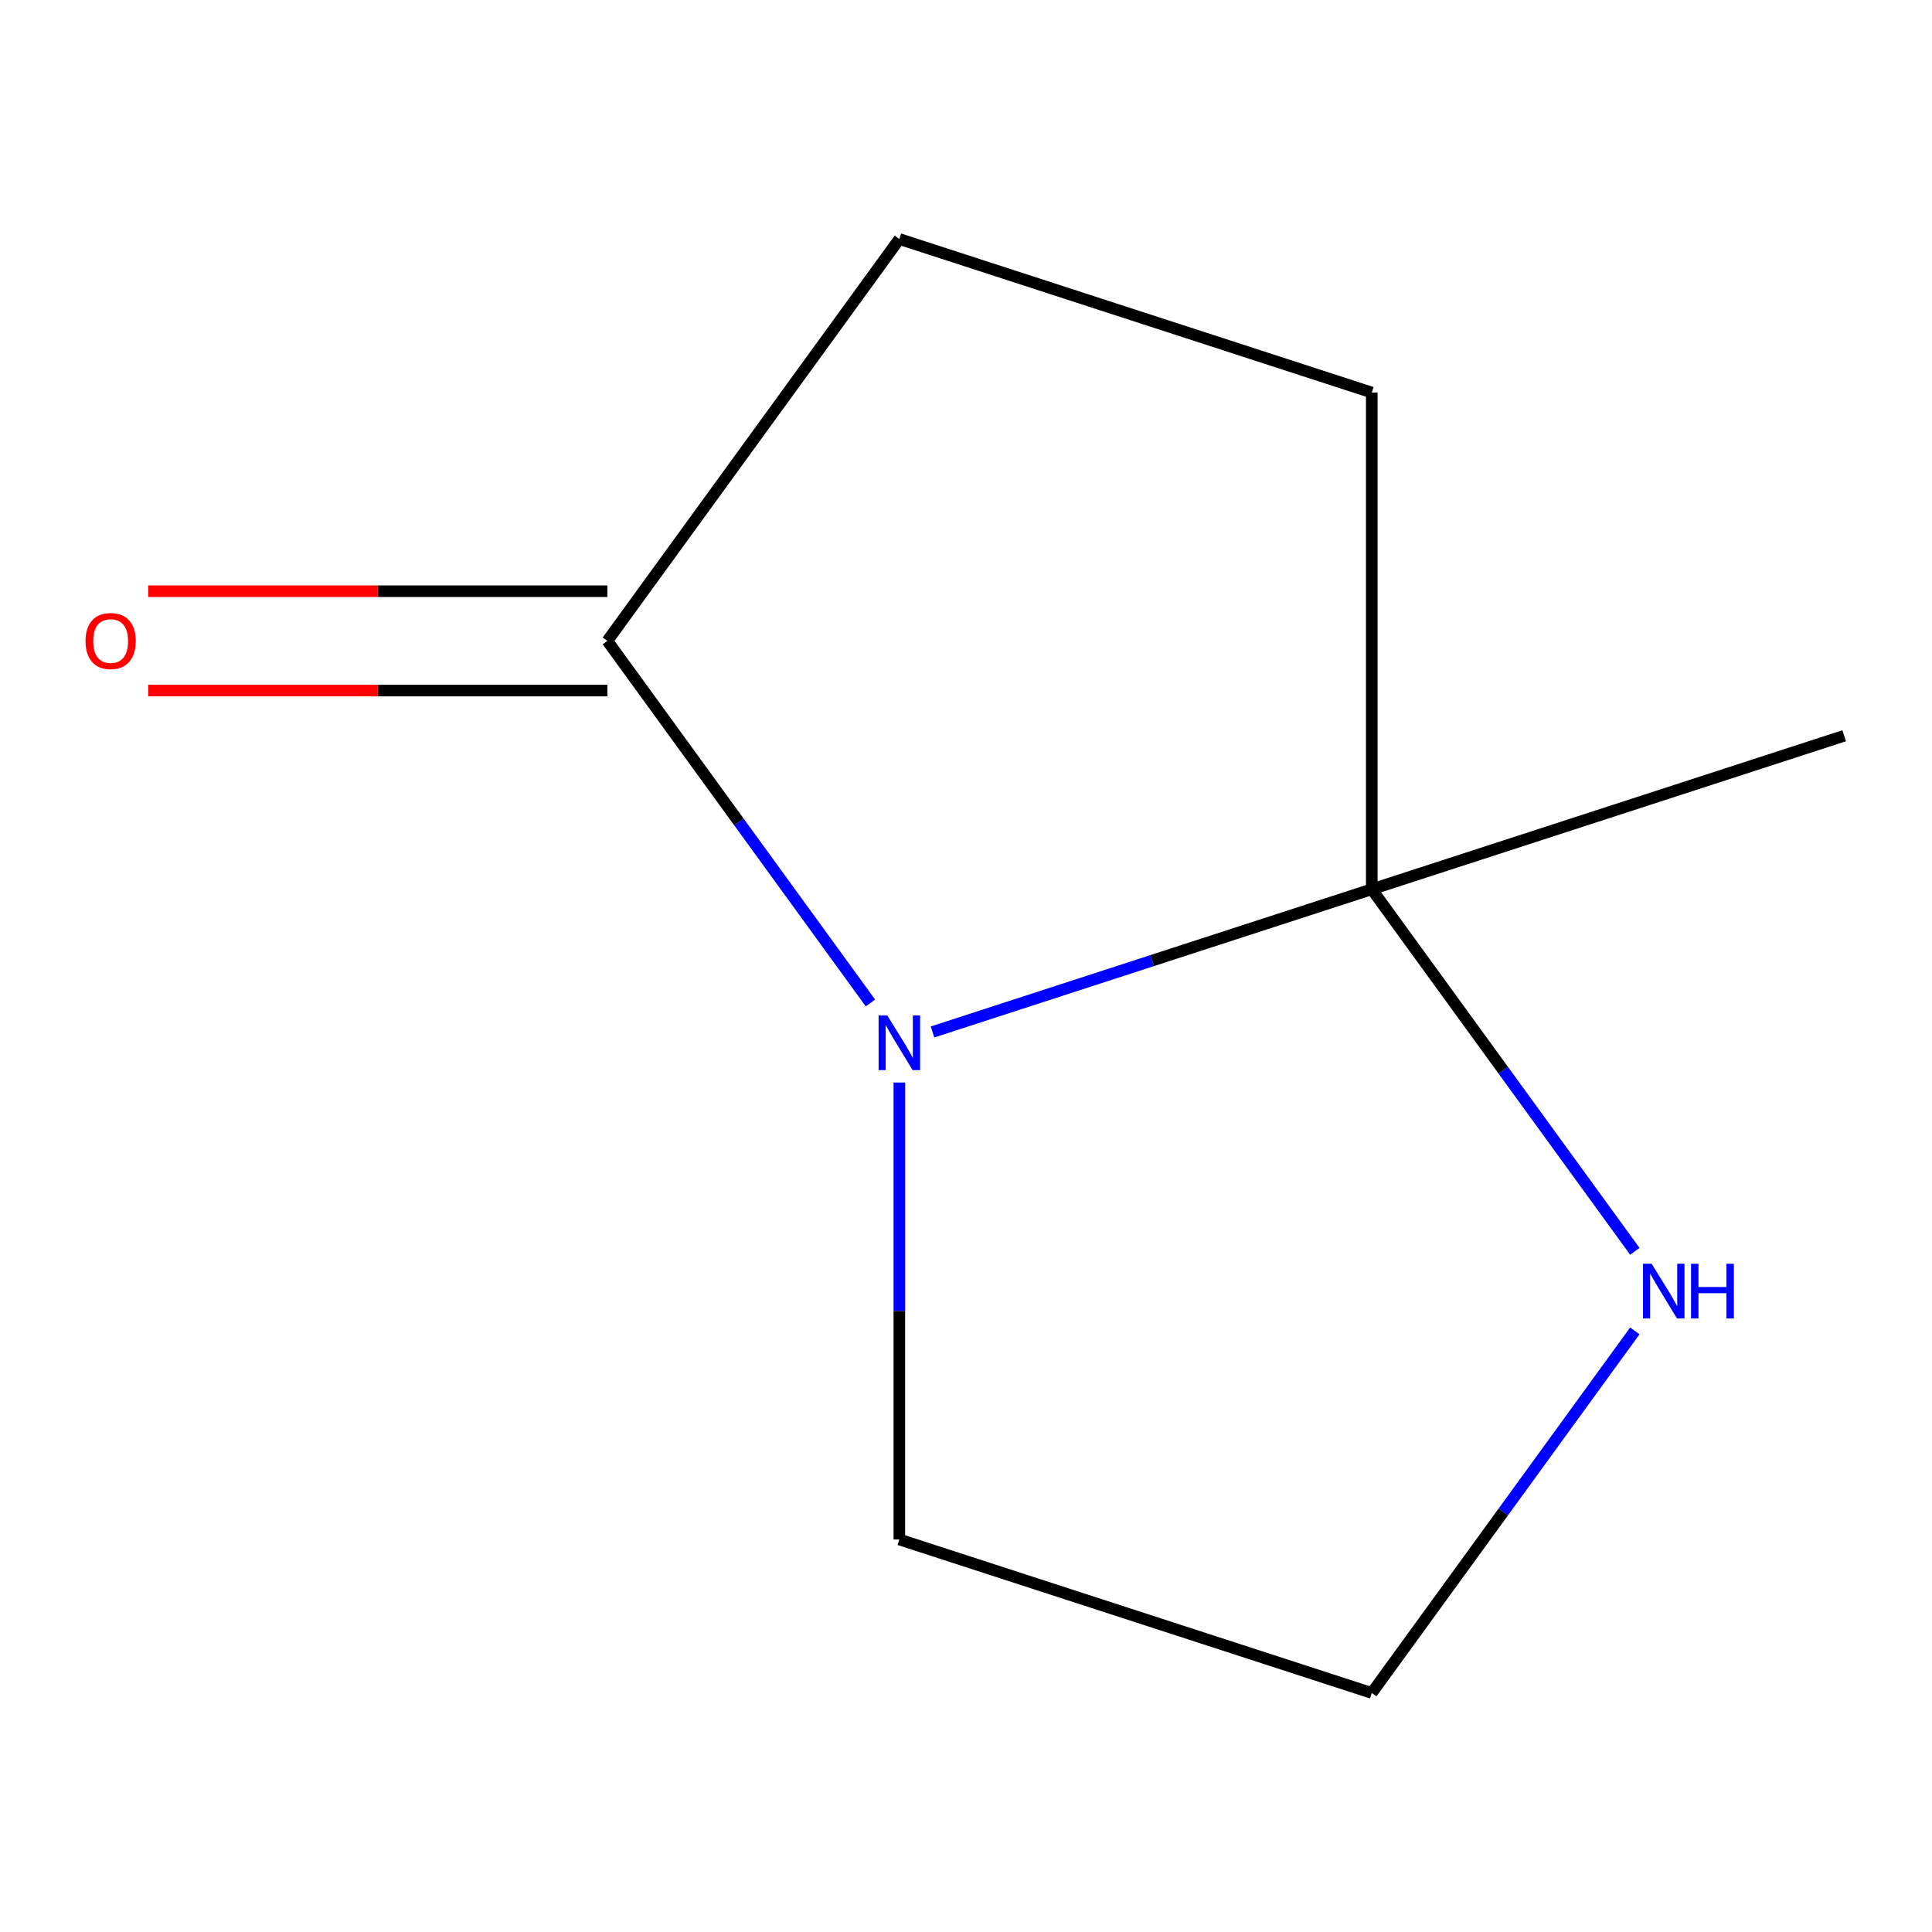 <?xml version='1.0' encoding='iso-8859-1'?>
<svg version='1.1' baseProfile='full'
              xmlns='http://www.w3.org/2000/svg'
                      xmlns:rdkit='http://www.rdkit.org/xml'
                      xmlns:xlink='http://www.w3.org/1999/xlink'
                  xml:space='preserve'
width='1000px' height='1000px' viewBox='0 0 1000 1000'>
<!-- END OF HEADER -->
<rect style='opacity:1.0;fill:#FFFFFF;stroke:none' width='1000' height='1000' x='0' y='0'> </rect>
<path class='bond-0' d='M 482.668,534.147 L 596.345,497.211' style='fill:none;fill-rule:evenodd;stroke:#0000FF;stroke-width:6px;stroke-linecap:butt;stroke-linejoin:miter;stroke-opacity:1' />
<path class='bond-0' d='M 596.345,497.211 L 710.023,460.275' style='fill:none;fill-rule:evenodd;stroke:#000000;stroke-width:6px;stroke-linecap:butt;stroke-linejoin:miter;stroke-opacity:1' />
<path class='bond-1' d='M 450.542,519.137 L 382.46,425.43' style='fill:none;fill-rule:evenodd;stroke:#0000FF;stroke-width:6px;stroke-linecap:butt;stroke-linejoin:miter;stroke-opacity:1' />
<path class='bond-1' d='M 382.46,425.43 L 314.377,331.722' style='fill:none;fill-rule:evenodd;stroke:#000000;stroke-width:6px;stroke-linecap:butt;stroke-linejoin:miter;stroke-opacity:1' />
<path class='bond-6' d='M 465.5,560.313 L 465.5,678.572' style='fill:none;fill-rule:evenodd;stroke:#0000FF;stroke-width:6px;stroke-linecap:butt;stroke-linejoin:miter;stroke-opacity:1' />
<path class='bond-6' d='M 465.5,678.572 L 465.5,796.831' style='fill:none;fill-rule:evenodd;stroke:#000000;stroke-width:6px;stroke-linecap:butt;stroke-linejoin:miter;stroke-opacity:1' />
<path class='bond-2' d='M 710.023,460.275 L 778.106,553.983' style='fill:none;fill-rule:evenodd;stroke:#000000;stroke-width:6px;stroke-linecap:butt;stroke-linejoin:miter;stroke-opacity:1' />
<path class='bond-2' d='M 778.106,553.983 L 846.188,647.691' style='fill:none;fill-rule:evenodd;stroke:#0000FF;stroke-width:6px;stroke-linecap:butt;stroke-linejoin:miter;stroke-opacity:1' />
<path class='bond-3' d='M 710.023,460.275 L 710.023,203.169' style='fill:none;fill-rule:evenodd;stroke:#000000;stroke-width:6px;stroke-linecap:butt;stroke-linejoin:miter;stroke-opacity:1' />
<path class='bond-8' d='M 710.023,460.275 L 954.545,380.825' style='fill:none;fill-rule:evenodd;stroke:#000000;stroke-width:6px;stroke-linecap:butt;stroke-linejoin:miter;stroke-opacity:1' />
<path class='bond-4' d='M 314.377,331.722 L 465.5,123.718' style='fill:none;fill-rule:evenodd;stroke:#000000;stroke-width:6px;stroke-linecap:butt;stroke-linejoin:miter;stroke-opacity:1' />
<path class='bond-5' d='M 314.377,306.011 L 195.538,306.011' style='fill:none;fill-rule:evenodd;stroke:#000000;stroke-width:6px;stroke-linecap:butt;stroke-linejoin:miter;stroke-opacity:1' />
<path class='bond-5' d='M 195.538,306.011 L 76.698,306.011' style='fill:none;fill-rule:evenodd;stroke:#FF0000;stroke-width:6px;stroke-linecap:butt;stroke-linejoin:miter;stroke-opacity:1' />
<path class='bond-5' d='M 314.377,357.432 L 195.538,357.432' style='fill:none;fill-rule:evenodd;stroke:#000000;stroke-width:6px;stroke-linecap:butt;stroke-linejoin:miter;stroke-opacity:1' />
<path class='bond-5' d='M 195.538,357.432 L 76.698,357.432' style='fill:none;fill-rule:evenodd;stroke:#FF0000;stroke-width:6px;stroke-linecap:butt;stroke-linejoin:miter;stroke-opacity:1' />
<path class='bond-9' d='M 846.188,688.866 L 778.106,782.574' style='fill:none;fill-rule:evenodd;stroke:#0000FF;stroke-width:6px;stroke-linecap:butt;stroke-linejoin:miter;stroke-opacity:1' />
<path class='bond-9' d='M 778.106,782.574 L 710.023,876.282' style='fill:none;fill-rule:evenodd;stroke:#000000;stroke-width:6px;stroke-linecap:butt;stroke-linejoin:miter;stroke-opacity:1' />
<path class='bond-10' d='M 710.023,203.169 L 465.5,123.718' style='fill:none;fill-rule:evenodd;stroke:#000000;stroke-width:6px;stroke-linecap:butt;stroke-linejoin:miter;stroke-opacity:1' />
<path class='bond-7' d='M 465.5,796.831 L 710.023,876.282' style='fill:none;fill-rule:evenodd;stroke:#000000;stroke-width:6px;stroke-linecap:butt;stroke-linejoin:miter;stroke-opacity:1' />
<path  class='atom-0' d='M 459.24 525.565
L 468.52 540.565
Q 469.44 542.045, 470.92 544.725
Q 472.4 547.405, 472.48 547.565
L 472.48 525.565
L 476.24 525.565
L 476.24 553.885
L 472.36 553.885
L 462.4 537.485
Q 461.24 535.565, 460 533.365
Q 458.8 531.165, 458.44 530.485
L 458.44 553.885
L 454.76 553.885
L 454.76 525.565
L 459.24 525.565
' fill='#0000FF'/>
<path  class='atom-3' d='M 854.886 654.118
L 864.166 669.118
Q 865.086 670.598, 866.566 673.278
Q 868.046 675.958, 868.126 676.118
L 868.126 654.118
L 871.886 654.118
L 871.886 682.438
L 868.006 682.438
L 858.046 666.038
Q 856.886 664.118, 855.646 661.918
Q 854.446 659.718, 854.086 659.038
L 854.086 682.438
L 850.406 682.438
L 850.406 654.118
L 854.886 654.118
' fill='#0000FF'/>
<path  class='atom-3' d='M 875.286 654.118
L 879.126 654.118
L 879.126 666.158
L 893.606 666.158
L 893.606 654.118
L 897.446 654.118
L 897.446 682.438
L 893.606 682.438
L 893.606 669.358
L 879.126 669.358
L 879.126 682.438
L 875.286 682.438
L 875.286 654.118
' fill='#0000FF'/>
<path  class='atom-6' d='M 44.271 331.802
Q 44.271 325.002, 47.631 321.202
Q 50.991 317.402, 57.271 317.402
Q 63.551 317.402, 66.911 321.202
Q 70.271 325.002, 70.271 331.802
Q 70.271 338.682, 66.871 342.602
Q 63.471 346.482, 57.271 346.482
Q 51.031 346.482, 47.631 342.602
Q 44.271 338.722, 44.271 331.802
M 57.271 343.282
Q 61.591 343.282, 63.911 340.402
Q 66.271 337.482, 66.271 331.802
Q 66.271 326.242, 63.911 323.442
Q 61.591 320.602, 57.271 320.602
Q 52.951 320.602, 50.591 323.402
Q 48.271 326.202, 48.271 331.802
Q 48.271 337.522, 50.591 340.402
Q 52.951 343.282, 57.271 343.282
' fill='#FF0000'/>
</svg>
